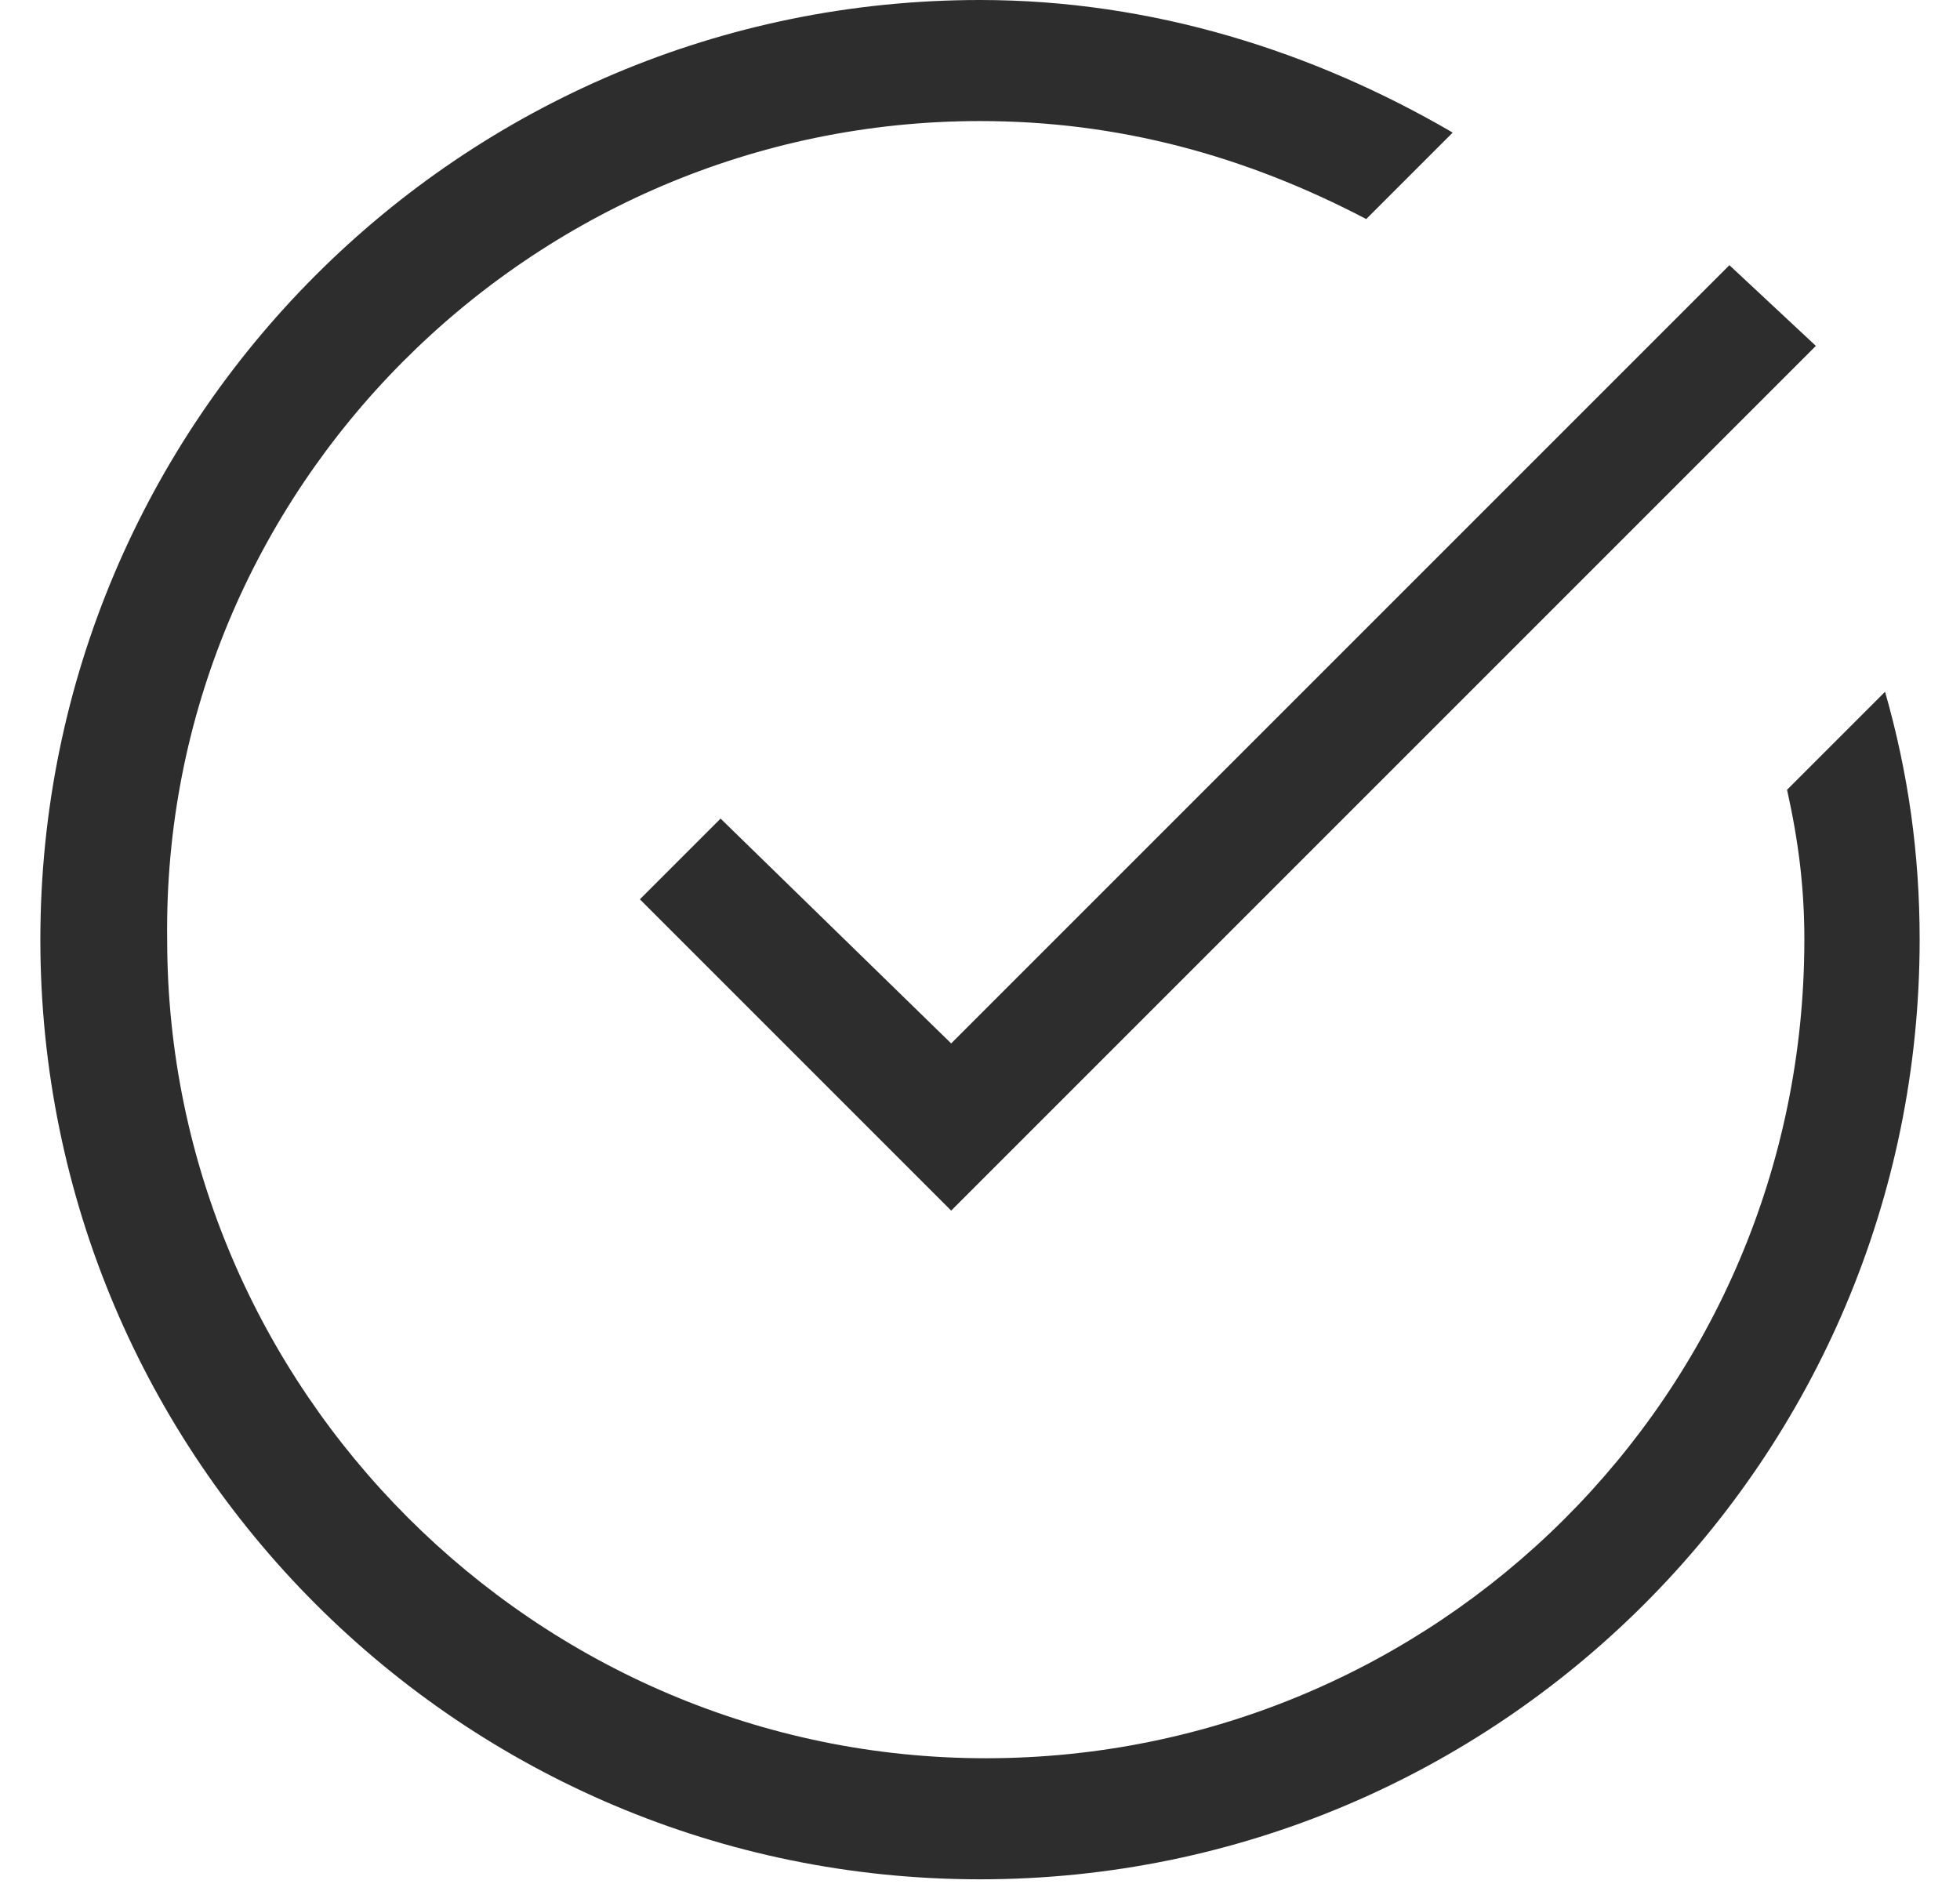 <?xml version="1.0" encoding="utf-8"?>
<!-- Generator: Adobe Illustrator 24.0.0, SVG Export Plug-In . SVG Version: 6.00 Build 0)  -->
<svg version="1.1" id="Layer_1" xmlns="http://www.w3.org/2000/svg" xmlns:xlink="http://www.w3.org/1999/xlink" x="0px" y="0px"
	 viewBox="0 0 34 33" style="enable-background:new 0 0 34 33;" xml:space="preserve">
<style type="text/css">
	.st0{fill:#2D2D2D;}
</style>
<path class="st0" d="M31,13.7c0.2,0.9,0.3,1.7,0.3,2.6c0,7.9-6.4,14.2-14.2,14.2c-7.8,0-14.2-6.4-14.2-14.2C2.8,8.5,9.2,2.1,17,2.1
	c2.4,0,4.6,0.6,6.7,1.7l1.5-1.5C22.8,0.9,20,0,17,0C8,0,0.7,7.3,0.7,16.3c0,9,7.3,16.3,16.3,16.3c9,0,16.3-7.3,16.3-16.3
	c0-1.5-0.2-2.9-0.6-4.3L31,13.7L31,13.7z M12.5,14.2l-1.4,1.4l5.4,5.4l15-15L30,4.6L16.5,18.1L12.5,14.2L12.5,14.2z"/>
</svg>
